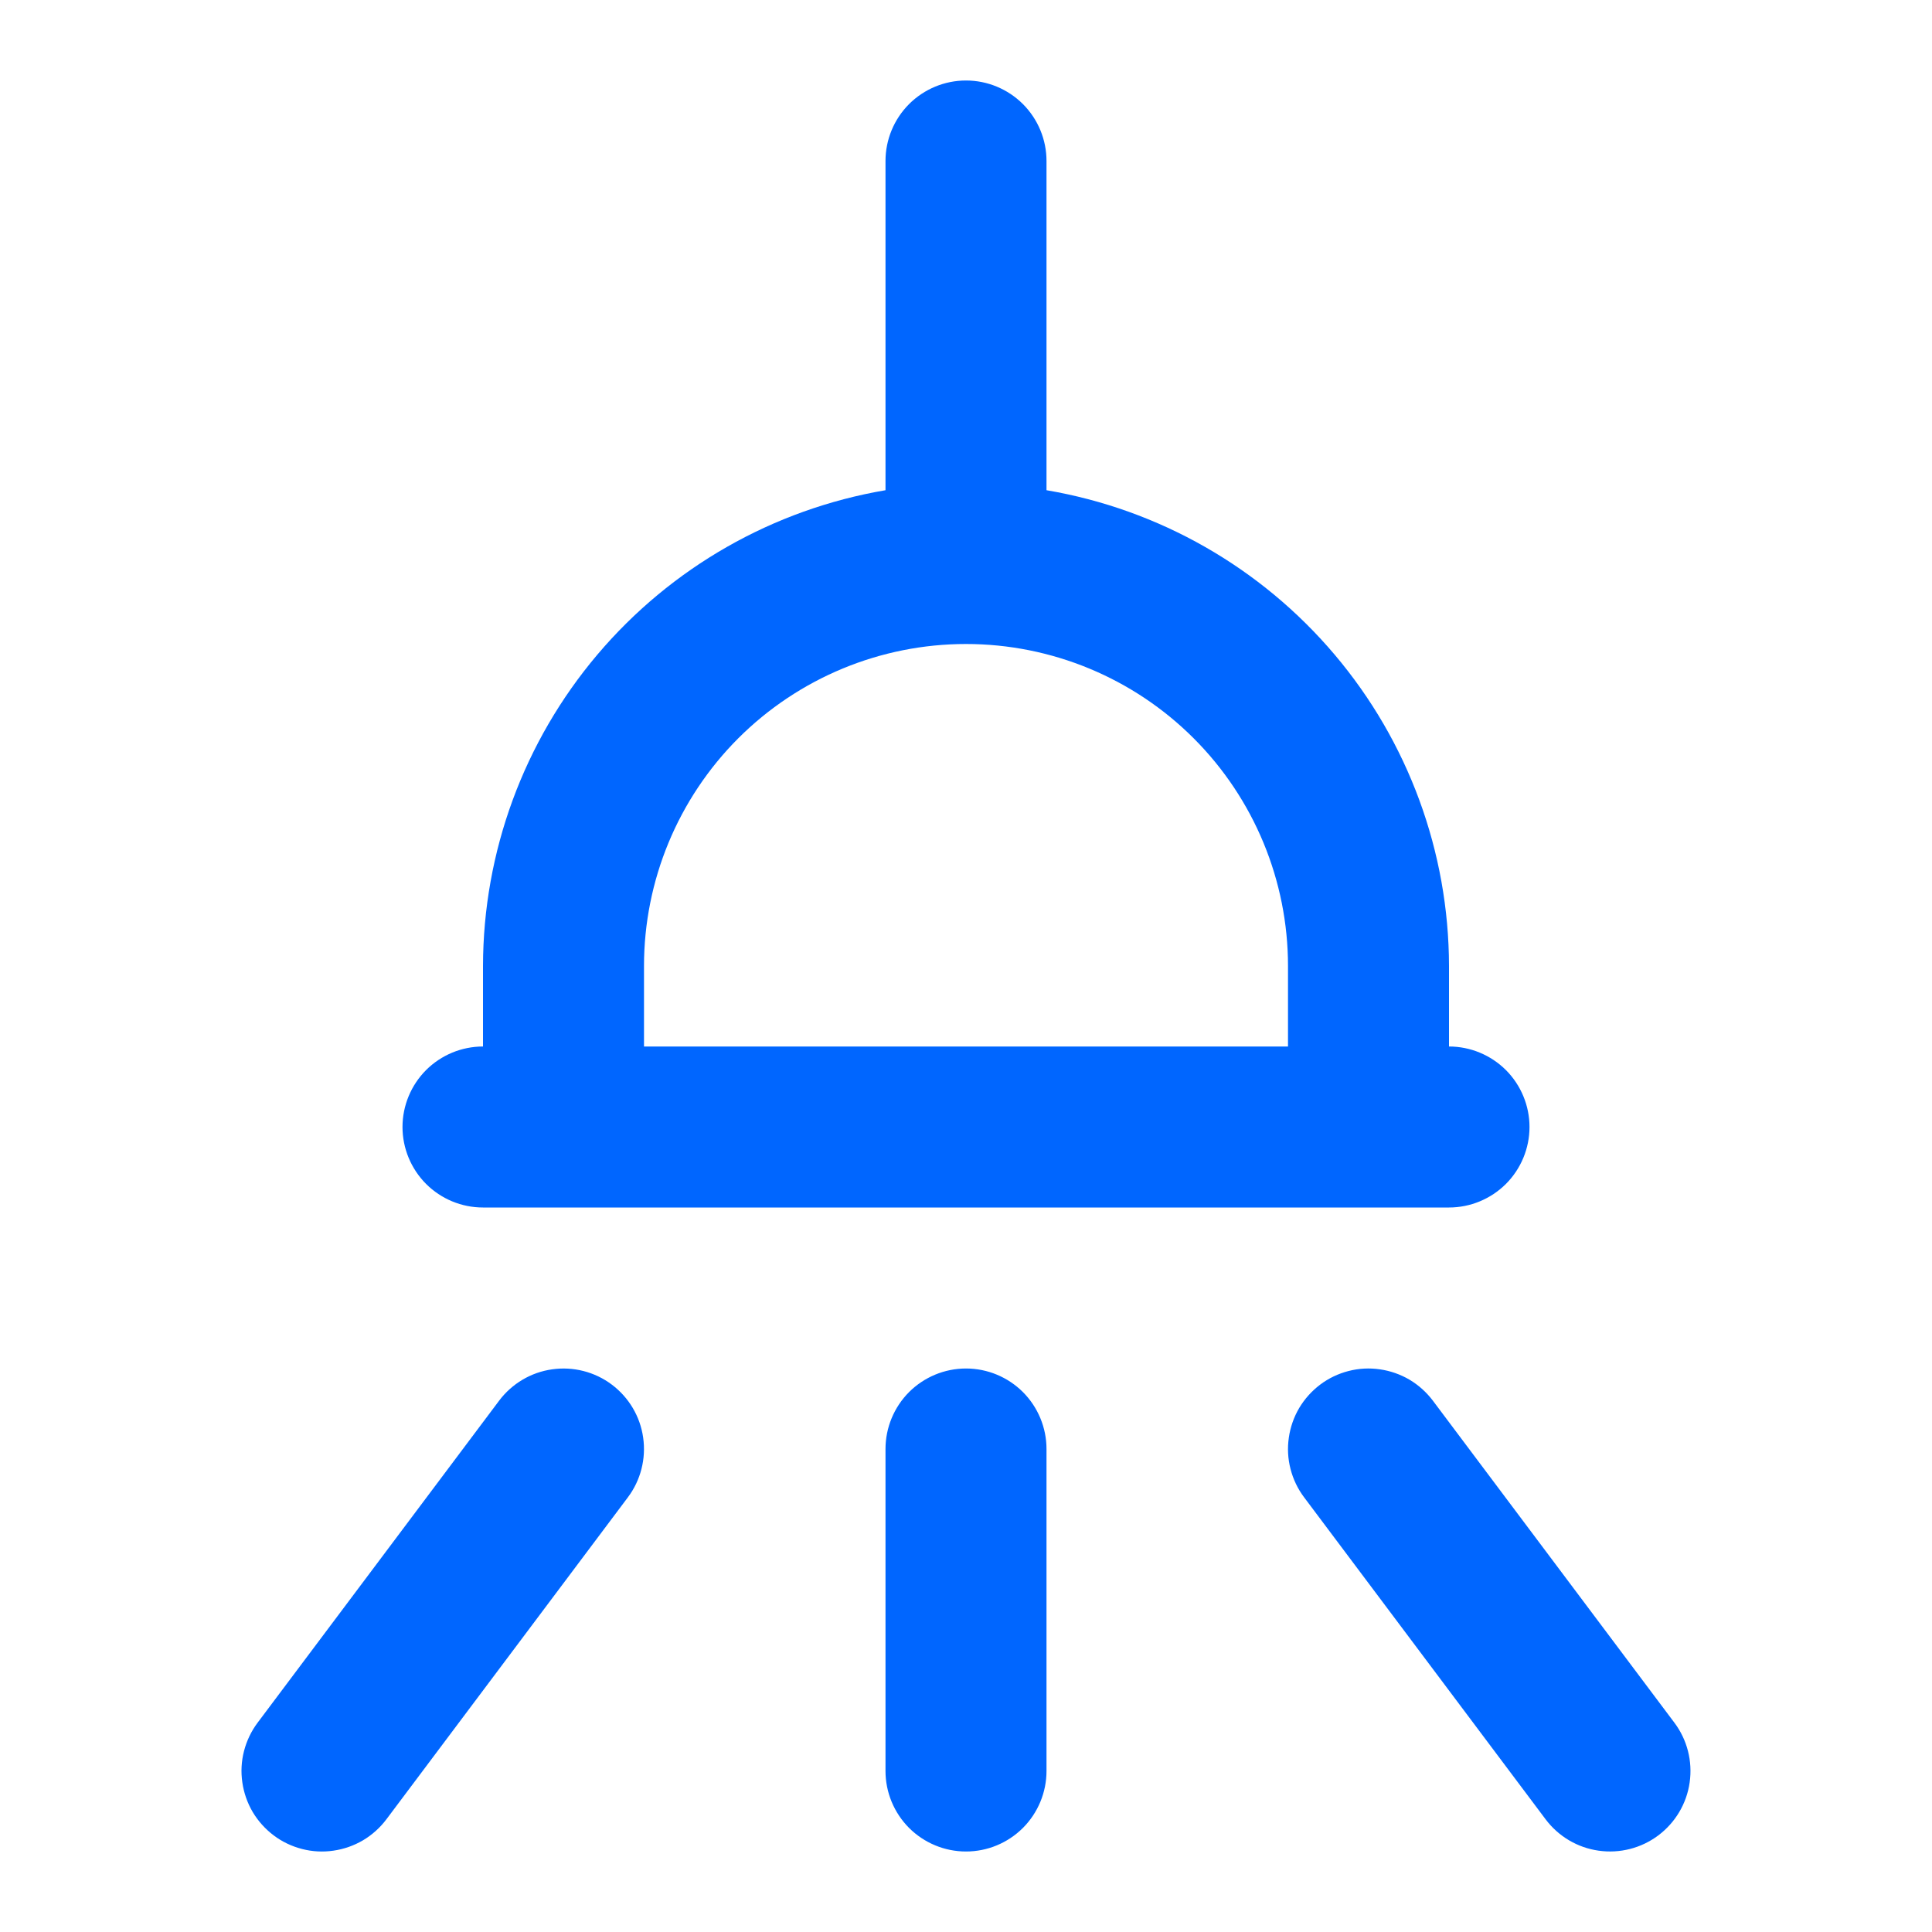 <svg width="30" height="30" viewBox="0 0 30 30" fill="none" xmlns="http://www.w3.org/2000/svg">
<path d="M15 1.25C14.668 1.25 14.351 1.382 14.116 1.616C13.882 1.851 13.75 2.168 13.75 2.5V7.612C12.004 7.909 10.42 8.813 9.276 10.165C8.132 11.517 7.503 13.229 7.5 15V16.25C7.168 16.25 6.851 16.382 6.616 16.616C6.382 16.851 6.25 17.169 6.25 17.5C6.25 17.831 6.382 18.149 6.616 18.384C6.851 18.618 7.168 18.75 7.5 18.75H22.5C22.831 18.75 23.149 18.618 23.384 18.384C23.618 18.149 23.75 17.831 23.75 17.5C23.75 17.169 23.618 16.851 23.384 16.616C23.149 16.382 22.831 16.25 22.5 16.25V15C22.497 13.229 21.868 11.517 20.724 10.165C19.58 8.813 17.996 7.909 16.25 7.612V2.5C16.25 2.168 16.118 1.851 15.884 1.616C15.649 1.382 15.332 1.25 15 1.25ZM20 15V16.25H10V15C10 13.674 10.527 12.402 11.464 11.464C12.402 10.527 13.674 10 15 10C16.326 10 17.598 10.527 18.535 11.464C19.473 12.402 20 13.674 20 15ZM4 26.75L7.75 21.75C7.949 21.485 8.245 21.309 8.573 21.263C8.901 21.216 9.235 21.301 9.5 21.5C9.765 21.699 9.941 21.995 9.987 22.323C10.034 22.651 9.949 22.985 9.75 23.25L6 28.25C5.902 28.381 5.778 28.492 5.637 28.576C5.496 28.659 5.339 28.714 5.177 28.737C5.014 28.761 4.849 28.752 4.69 28.711C4.531 28.67 4.381 28.599 4.25 28.5C4.119 28.401 4.008 28.278 3.924 28.137C3.841 27.996 3.786 27.839 3.763 27.677C3.739 27.514 3.748 27.349 3.789 27.19C3.83 27.031 3.902 26.881 4 26.75ZM22.25 21.75L26 26.75C26.199 27.015 26.284 27.349 26.237 27.677C26.191 28.005 26.015 28.301 25.75 28.5C25.485 28.699 25.151 28.784 24.823 28.737C24.495 28.691 24.199 28.515 24 28.25L20.25 23.25C20.151 23.119 20.08 22.969 20.039 22.81C19.998 22.651 19.989 22.486 20.013 22.323C20.036 22.161 20.091 22.004 20.174 21.863C20.258 21.722 20.369 21.599 20.5 21.5C20.631 21.401 20.781 21.33 20.94 21.289C21.099 21.248 21.264 21.239 21.427 21.263C21.589 21.286 21.746 21.341 21.887 21.424C22.028 21.508 22.151 21.619 22.25 21.75ZM15 21.25C15.332 21.25 15.649 21.382 15.884 21.616C16.118 21.851 16.25 22.169 16.25 22.5V27.5C16.25 27.831 16.118 28.149 15.884 28.384C15.649 28.618 15.332 28.75 15 28.75C14.668 28.75 14.351 28.618 14.116 28.384C13.882 28.149 13.75 27.831 13.75 27.5V22.5C13.75 22.169 13.882 21.851 14.116 21.616C14.351 21.382 14.668 21.25 15 21.25Z" fill="#0066FF"/>
</svg>
